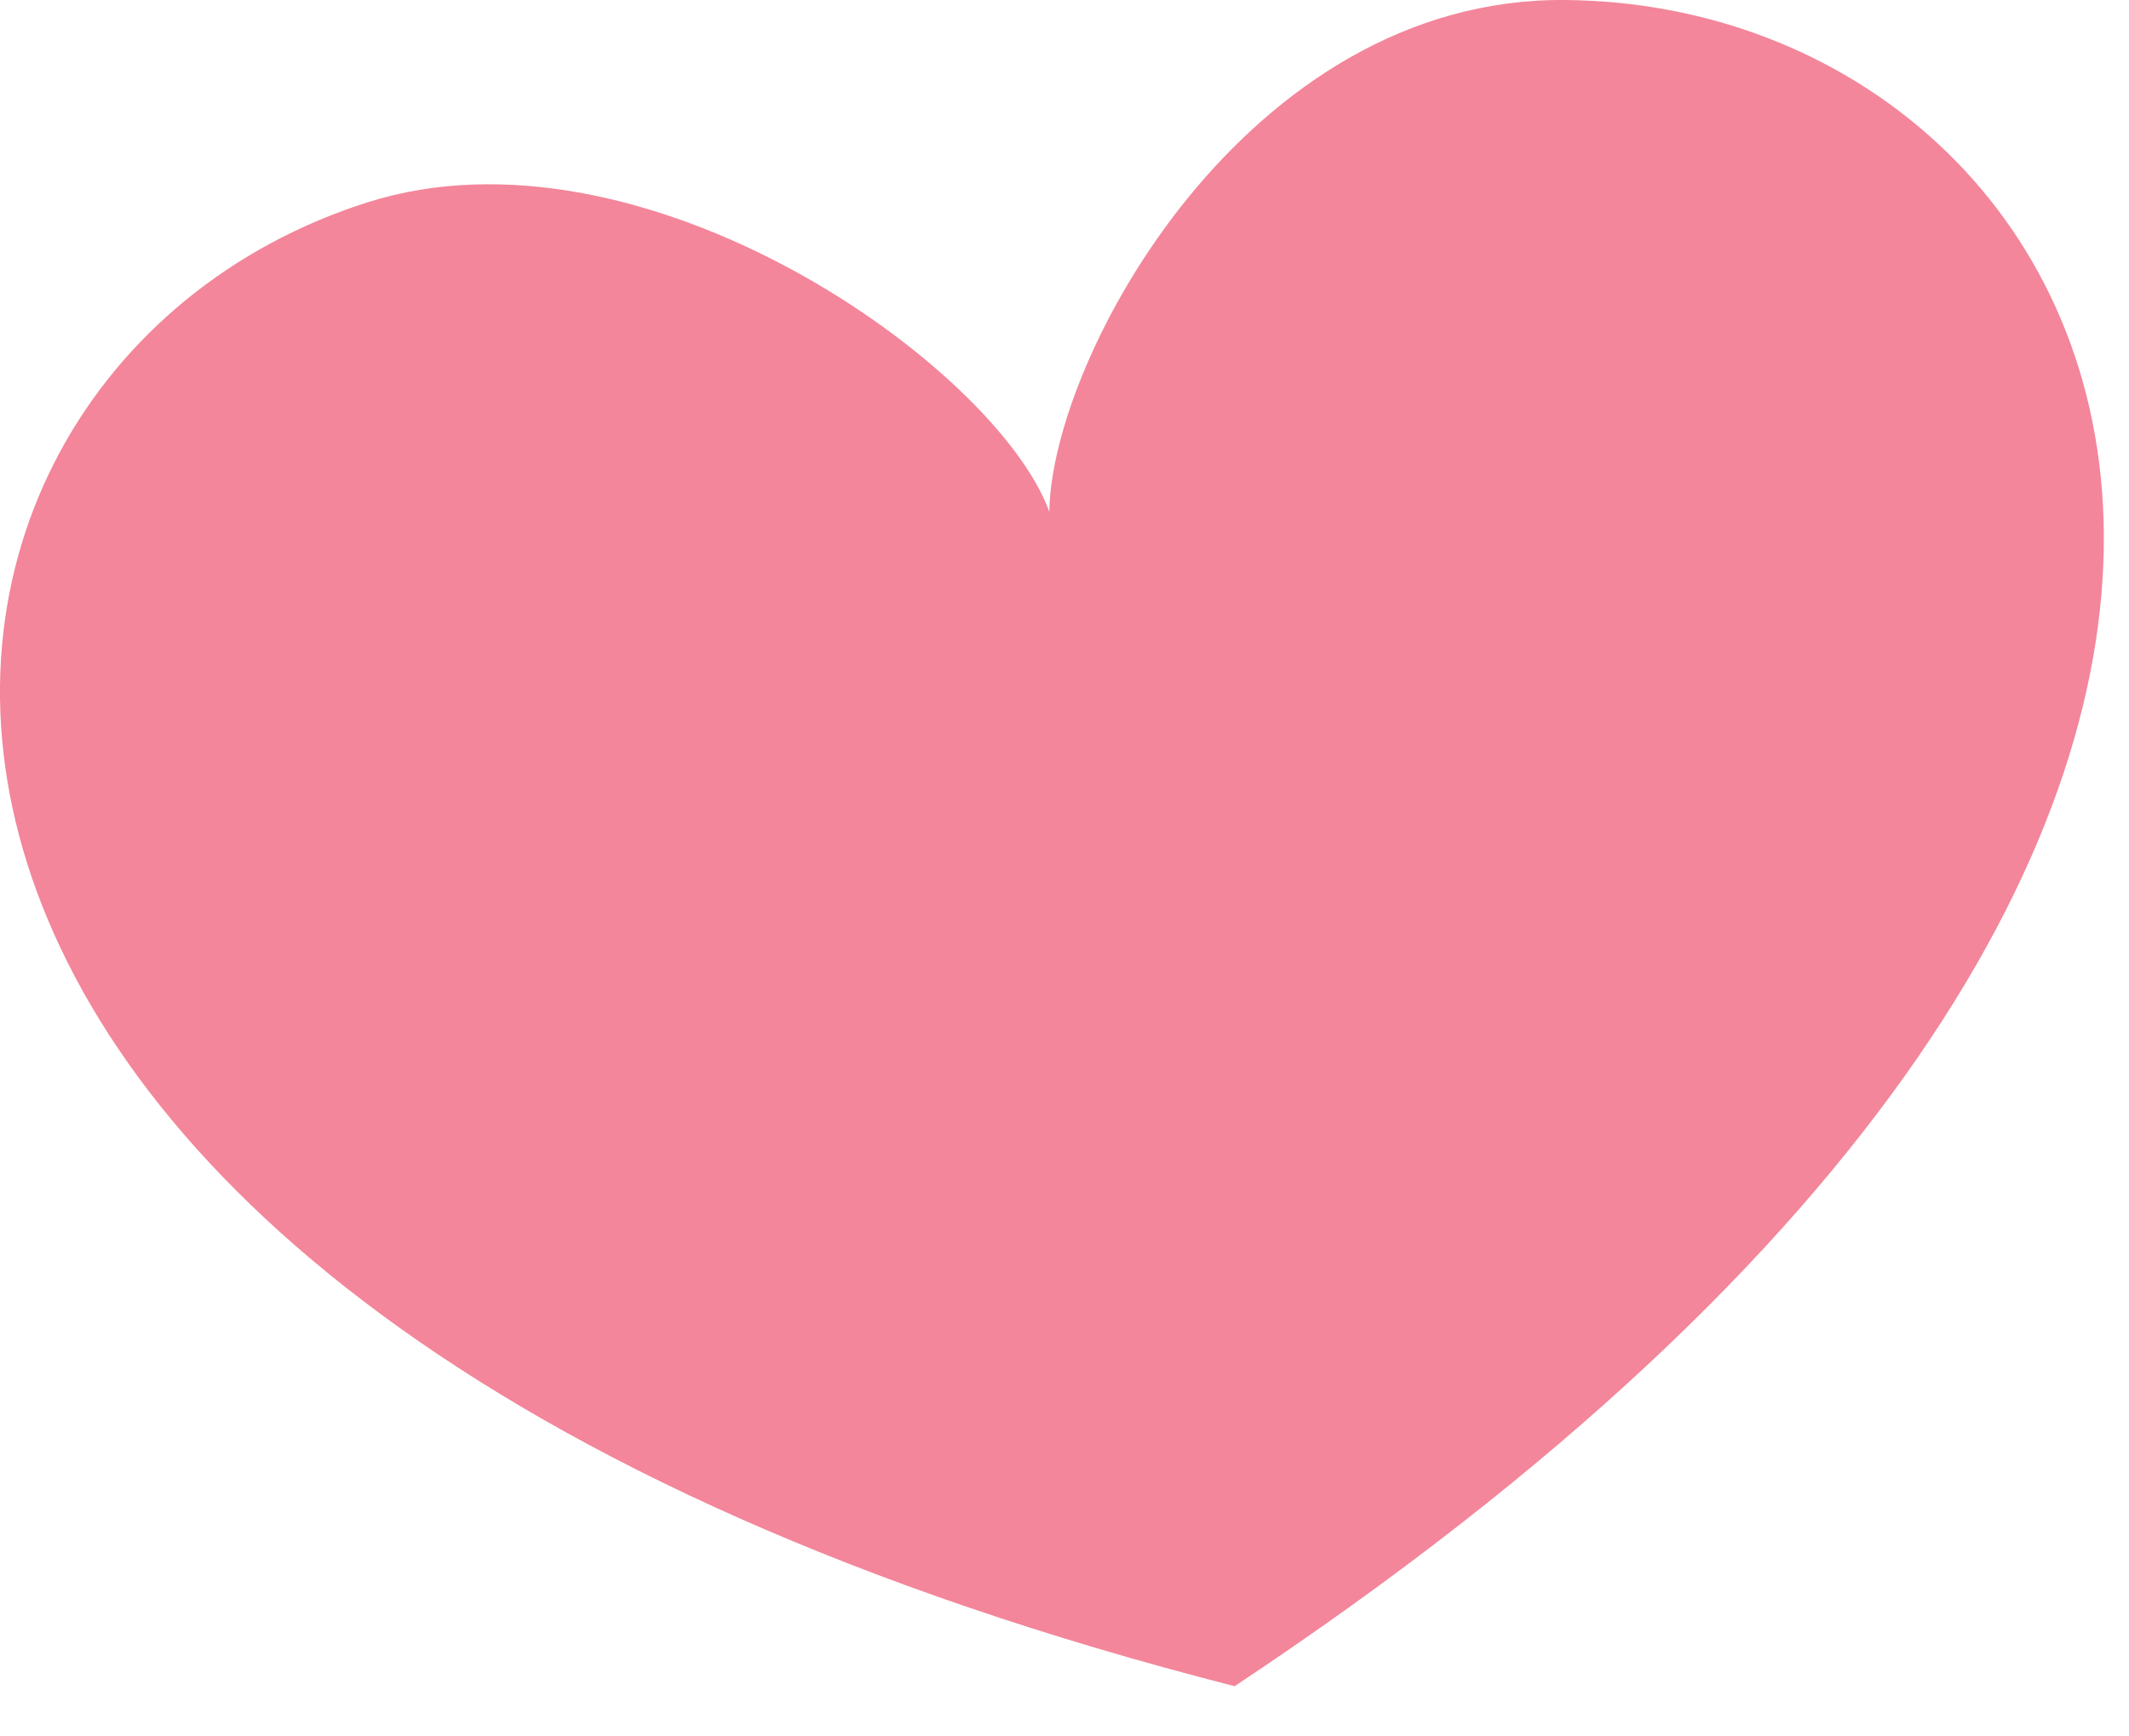 <?xml version="1.0" encoding="UTF-8" standalone="no"?>
<svg xmlns="http://www.w3.org/2000/svg" xmlns:xlink="http://www.w3.org/1999/xlink" xmlns:serif="http://www.serif.com/" width="100%" height="100%" viewBox="0 0 38 31" version="1.1" xml:space="preserve" style="fill-rule:evenodd;clip-rule:evenodd;stroke-linejoin:round;stroke-miterlimit:2;">
    <g transform="matrix(1,0,0,1,-113.906,-441.789)">
        <path d="M141.83,441.789C136.163,441.749 132.673,448.164 132.635,450.924C131.692,448.333 125.393,443.838 120.466,445.401C110.746,448.487 108.83,464.958 135.936,471.891L135.937,471.896C159.255,456.428 152.028,441.862 141.83,441.789Z" style="fill:rgb(243,134,154);fill-rule:nonzero;"></path>
    </g>
</svg>
